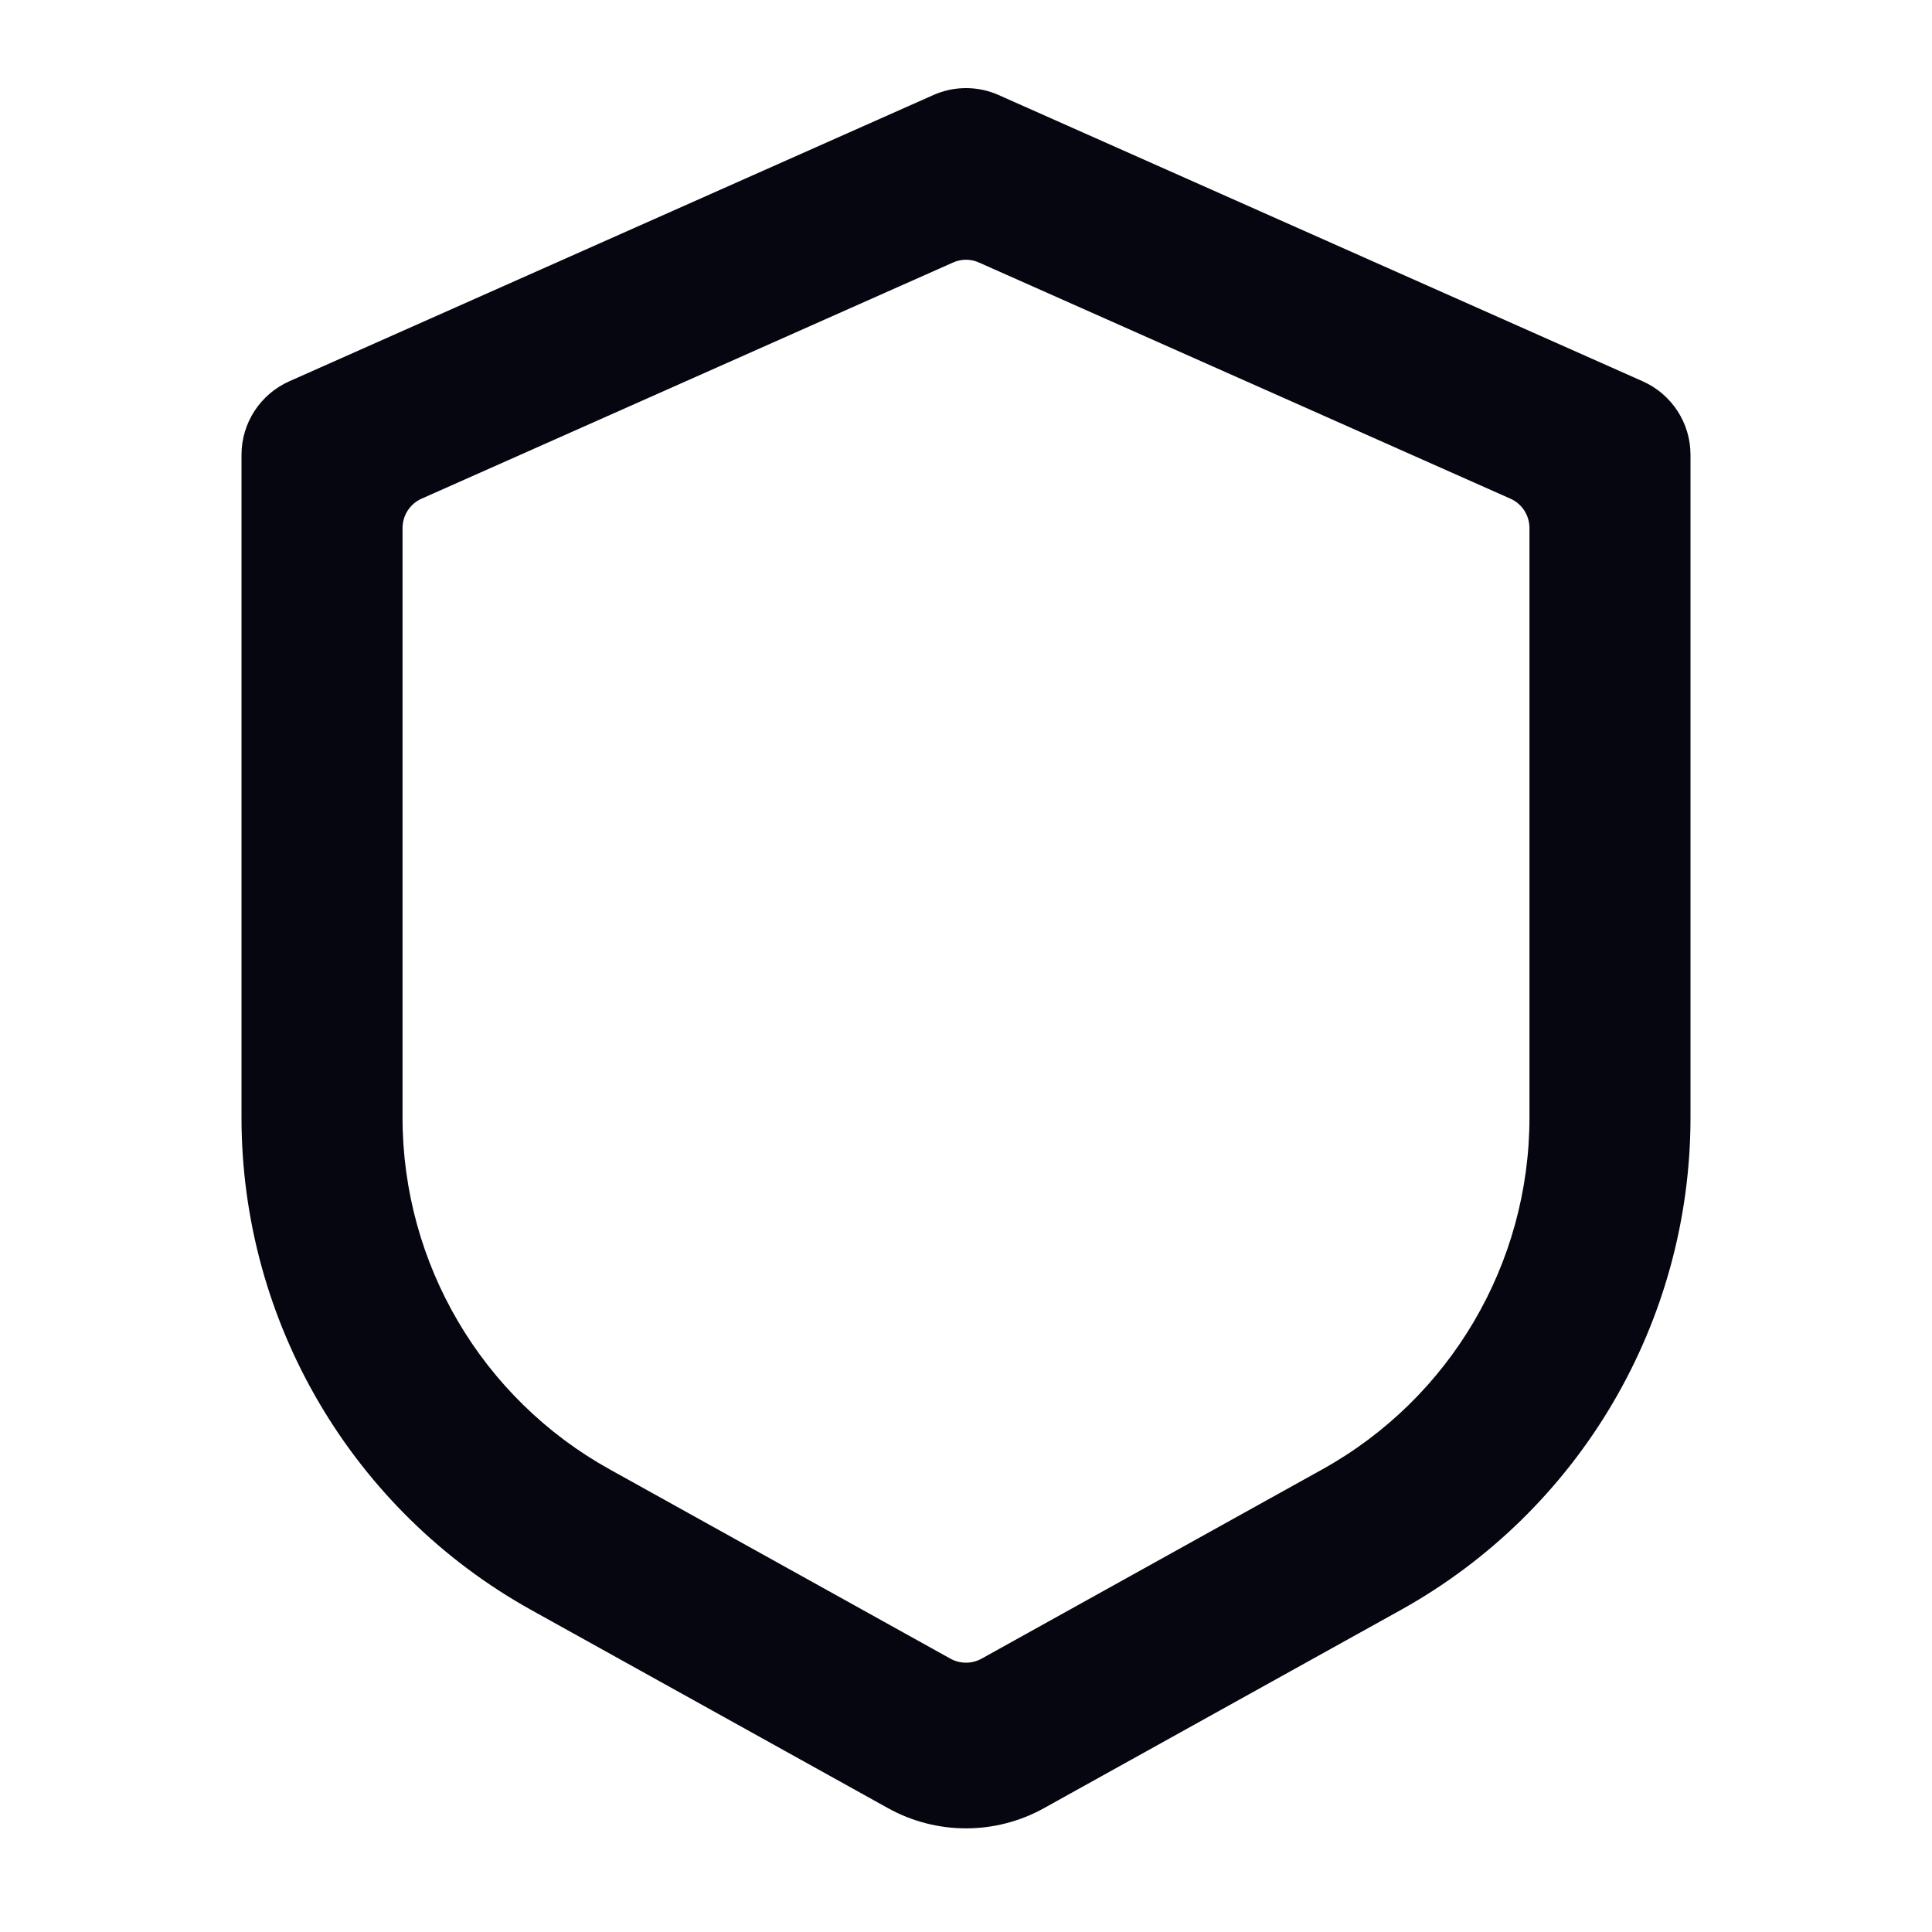 <svg width="20" height="20" viewBox="0 0 20 20" fill="none" xmlns="http://www.w3.org/2000/svg">
<path fill-rule="evenodd" clip-rule="evenodd" d="M10.135 2.718C10.049 2.679 9.951 2.679 9.865 2.718L4.365 5.162C4.244 5.215 4.167 5.335 4.167 5.467V11.568C4.167 13.081 4.987 14.475 6.31 15.21L9.838 17.17C9.939 17.226 10.061 17.226 10.162 17.17L13.69 15.21C15.013 14.475 15.833 13.081 15.833 11.568V5.467C15.833 5.335 15.756 5.215 15.635 5.162L10.135 2.718ZM10.338 0.984C10.123 0.888 9.877 0.888 9.662 0.984L2.995 3.947C2.694 4.081 2.5 4.379 2.5 4.708V11.568C2.5 13.686 3.649 15.638 5.5 16.667L9.191 18.717C9.694 18.997 10.306 18.997 10.809 18.717L14.5 16.667C16.352 15.638 17.5 13.686 17.5 11.568V4.708C17.5 4.379 17.306 4.081 17.005 3.947L10.338 0.984Z" fill="#05060F"/>
</svg>
